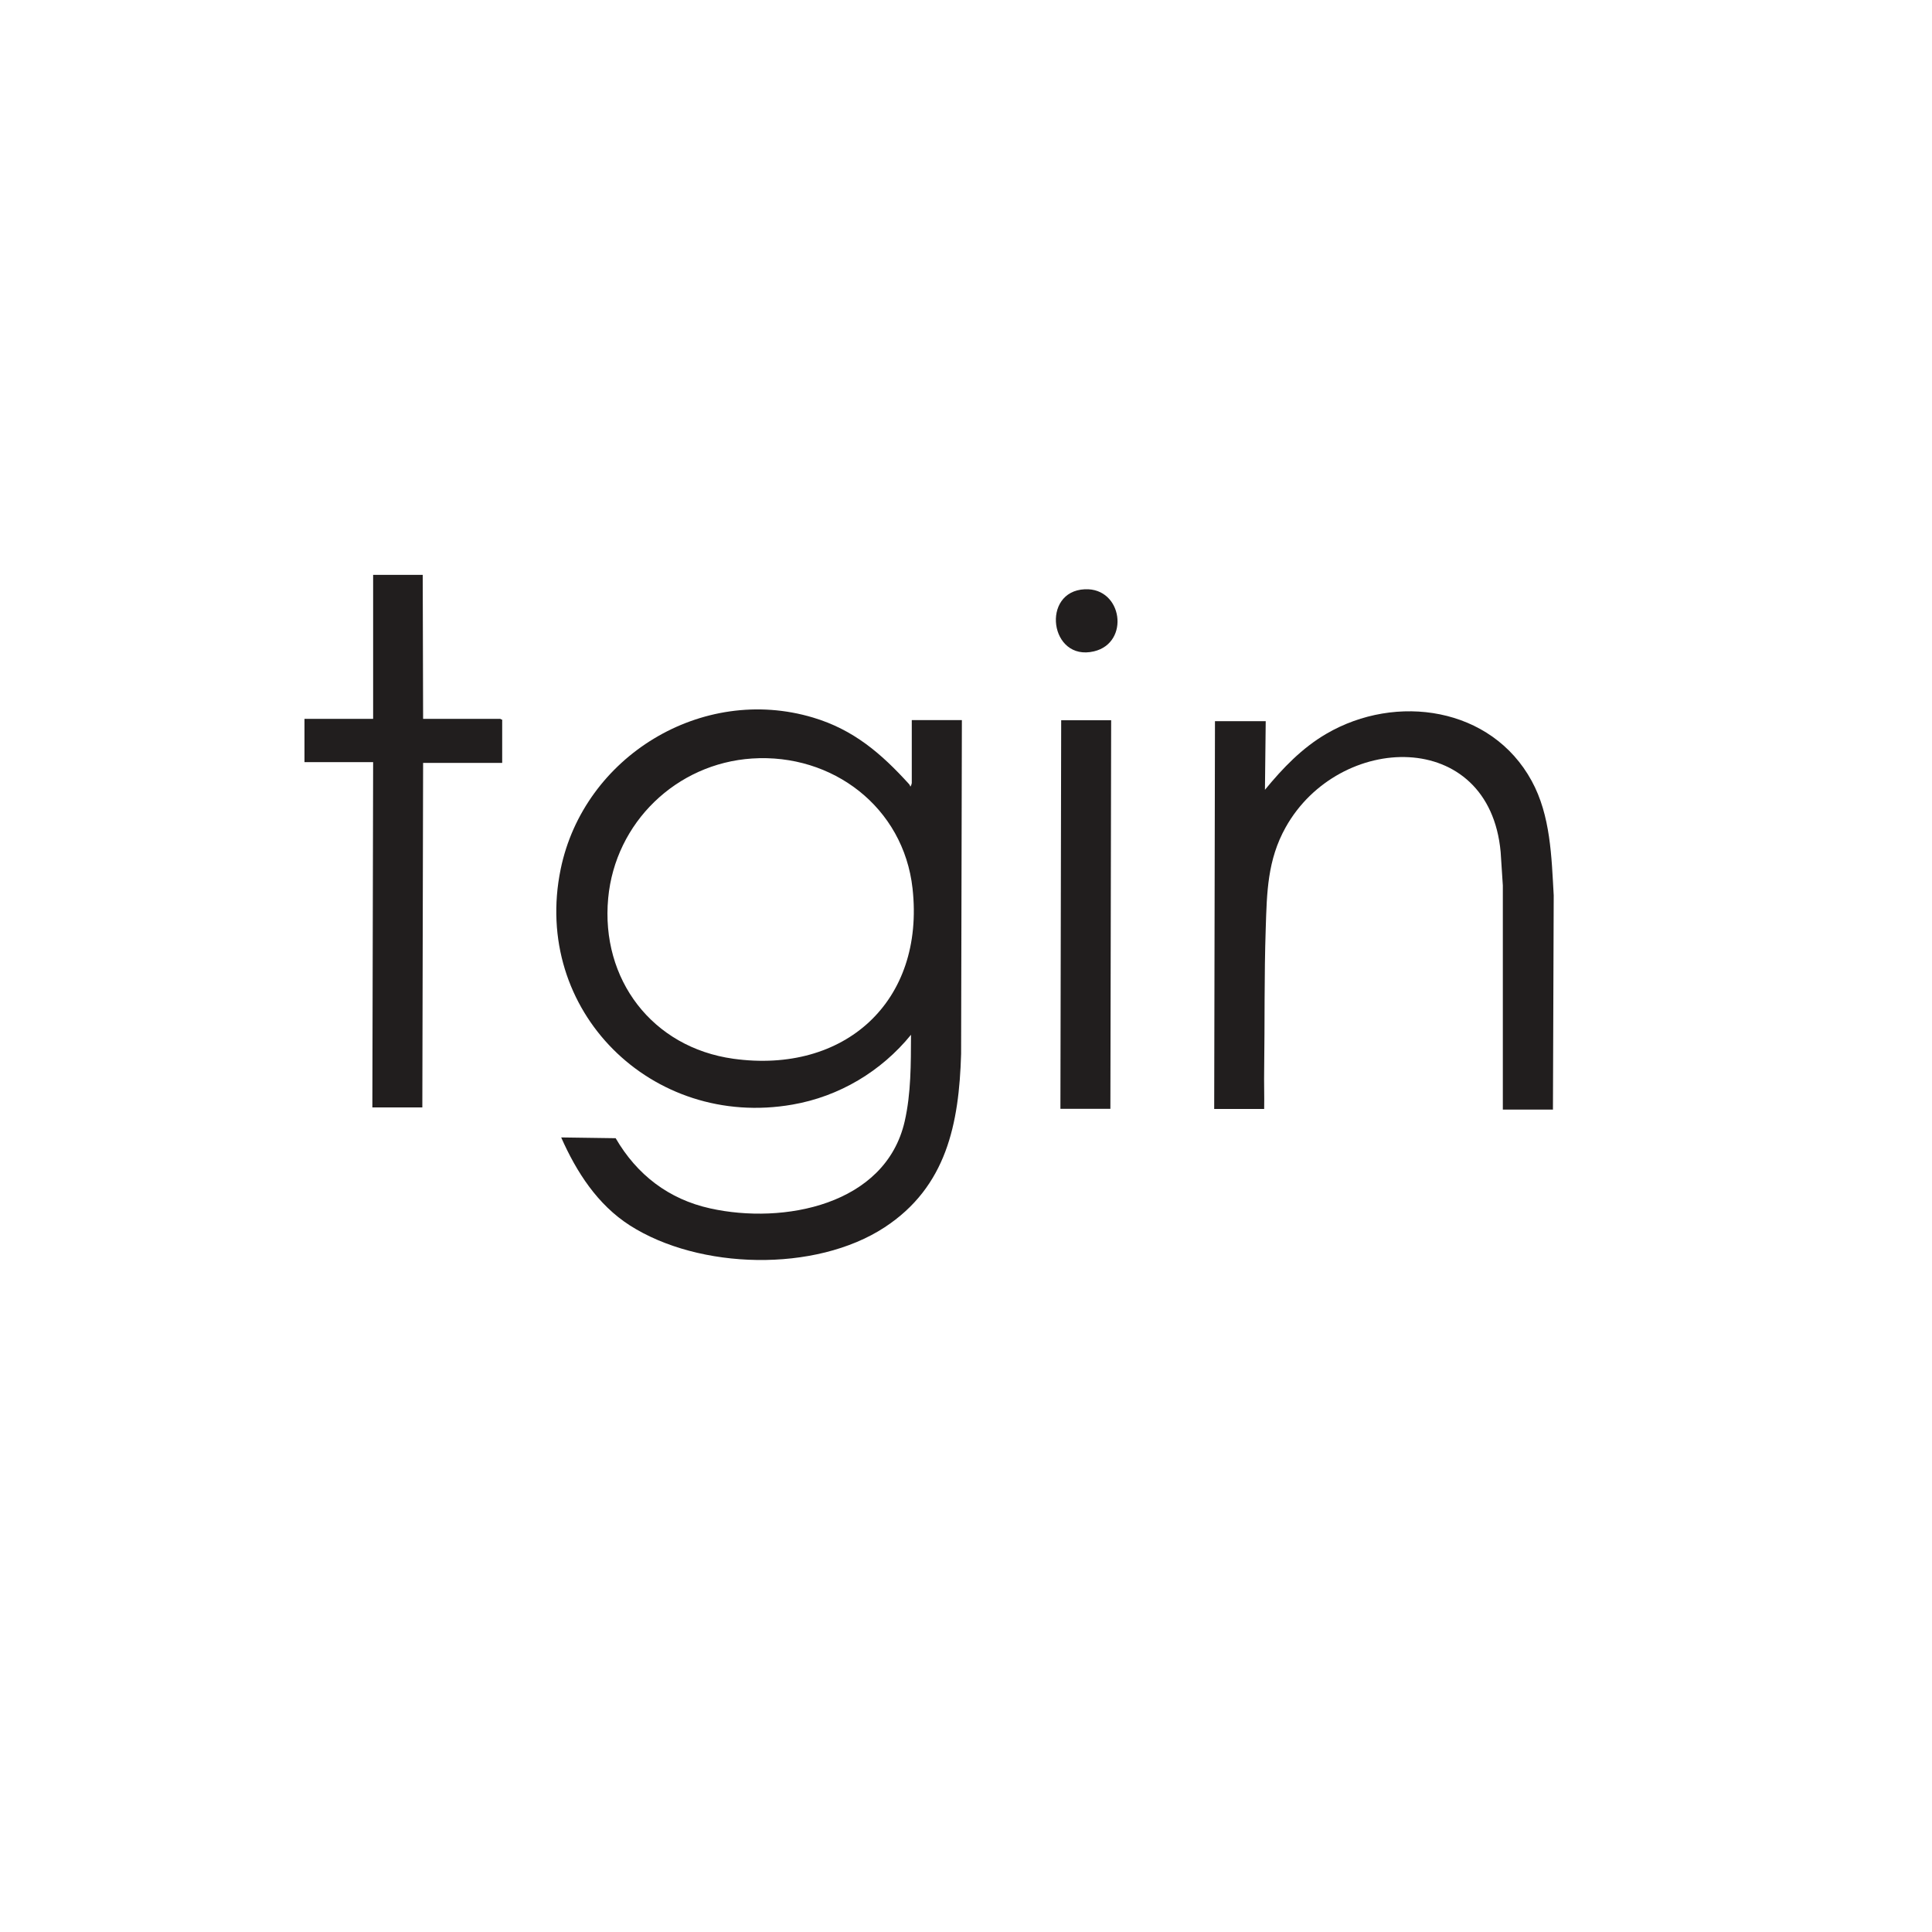 <?xml version="1.0" encoding="UTF-8"?>
<svg id="Layer_13" data-name="Layer 13" xmlns="http://www.w3.org/2000/svg" viewBox="0 0 150 150">
  <defs>
    <style>
      .cls-1 {
        fill: #211e1e;
      }
    </style>
  </defs>
  <g>
    <g>
      <polygon class="cls-1" points="86.27 55.92 86.21 86.09 82.33 86.09 82.39 55.92 86.27 55.92"/>
      <path class="cls-1" d="M84.23,45.75c2.93-.13,3.52,4.15.71,4.82-3.44.82-4.15-4.67-.71-4.82Z"/>
    </g>
    <path class="cls-1" d="M120.56,86.15h-3.88v-17.4s-.17-2.6-.17-2.6c-.88-9.69-12.56-9.3-16.69-1.92-1.42,2.54-1.46,5.05-1.55,7.89-.12,3.61-.07,7.27-.12,10.88-.02,1.03.02,2.07,0,3.1h-3.88l.06-30.11h3.94l-.06,5.33c1.37-1.67,2.88-3.25,4.77-4.35,5.41-3.16,12.81-2.08,15.94,3.66,1.47,2.69,1.54,5.89,1.71,8.89l-.06,16.65Z"/>
  </g>
  <g>
    <path class="cls-1" d="M74.68,55.92l-.06,25.91c-.16,5.42-1.13,10.31-5.94,13.46-5.38,3.52-14.4,3.29-19.78-.15-2.51-1.61-4.14-4.14-5.33-6.83l4.23.06c1.65,2.84,4.12,4.74,7.34,5.45,5.67,1.26,13.61-.24,15.1-6.76.5-2.19.48-4.48.49-6.72-2.31,2.84-5.57,4.79-9.2,5.42-10.91,1.91-20.26-7.29-18-18.28,1.8-8.74,10.96-14.35,19.59-11.77,3.15.94,5.3,2.79,7.46,5.17.04.05.08.11.09.18.06.02.12-.25.12-.26v-4.89h3.88ZM58.39,58.89c-5.88.39-10.62,4.97-11.17,10.84-.59,6.31,3.42,11.59,9.71,12.47,8.64,1.2,14.89-4.43,13.92-13.22-.7-6.31-6.22-10.5-12.46-10.09Z"/>
    <path class="cls-1" d="M32.86,55.81h5.99s.09.08.14.06v3.36h-6.14l-.06,26.75h-3.88l.06-26.81h-5.33v-3.36h5.33v-11.18h3.85l.03,11.18Z"/>
  </g>
</svg>